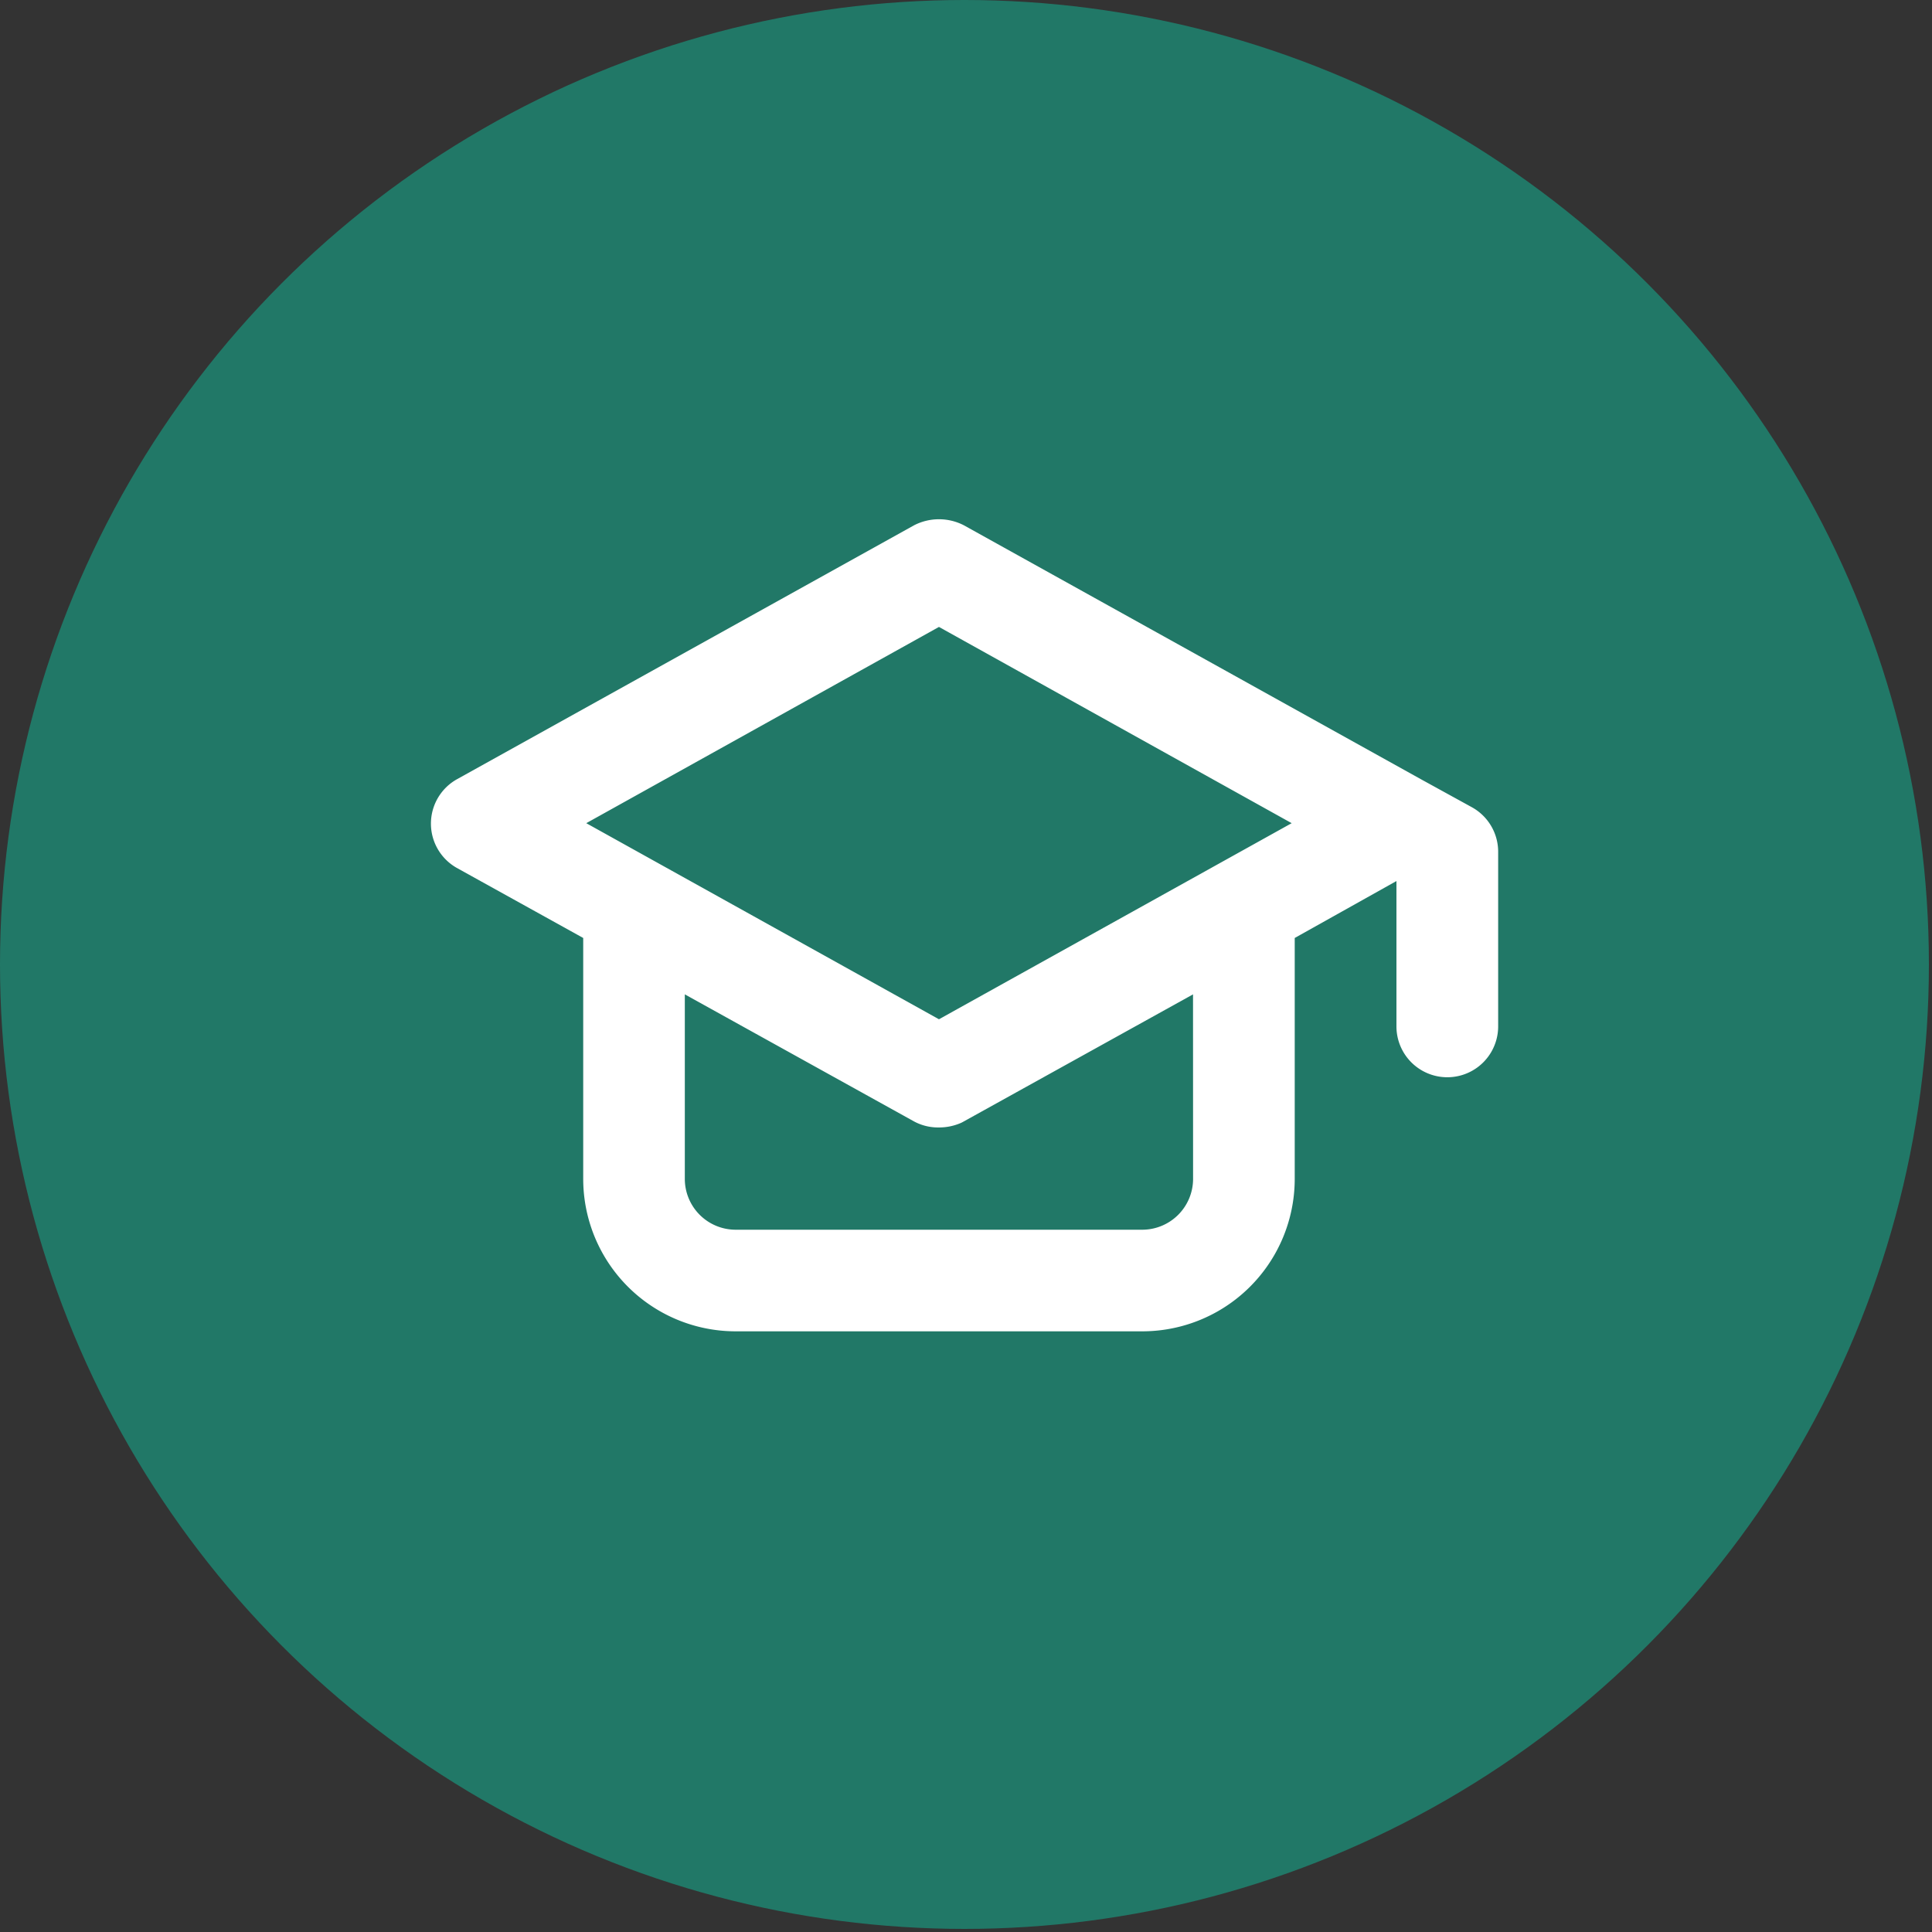 <?xml version="1.0" encoding="UTF-8" standalone="no"?>
<!-- Created with Inkscape (http://www.inkscape.org/) -->

<svg
   width="40mm"
   height="40mm"
   viewBox="0 0 40 40"
   version="1.1"
   id="svg5"
   inkscape:version="1.1.2 (0a00cf5339, 2022-02-04)"
   sodipodi:docname="logo-alt.svg"
   xmlns:inkscape="http://www.inkscape.org/namespaces/inkscape"
   xmlns:sodipodi="http://sodipodi.sourceforge.net/DTD/sodipodi-0.dtd"
   xmlns="http://www.w3.org/2000/svg"
   xmlns:svg="http://www.w3.org/2000/svg">
  <rect x="0" y="0" width="40" height="40" fill="#333333" stroke="none"/>
  <sodipodi:namedview
     id="namedview7"
     pagecolor="#2ca089"
     bordercolor="#666666"
     borderopacity="1.0"
     inkscape:pageshadow="2"
     inkscape:pageopacity="1"
     inkscape:pagecheckerboard="0"
     inkscape:document-units="mm"
     showgrid="false"
     inkscape:zoom="0.4806352"
     inkscape:cx="396.3505"
     inkscape:cy="162.28524"
     inkscape:window-width="2560"
     inkscape:window-height="935"
     inkscape:window-x="0"
     inkscape:window-y="32"
     inkscape:window-maximized="1"
     inkscape:current-layer="layer1" />
  <defs
     id="defs2" />
  <g
     inkscape:label="Camada 1"
     inkscape:groupmode="layer"
     id="layer1">
    <g
       id="g1067"
       transform="scale(0.039)">
      <circle
         data-name="Background (DON'T CHANGE COLOR)"
         cx="512"
         cy="512"
         r="512"
         style="fill:#217867"
         id="circle971" />
      <path
         d="m 781.49,428.6 -27,-14.84 -242.8,-134.9 a 28.89,28.89 0 0 0 -26.44,0 l -242.82,134.9 a 27,27 0 0 0 0,46.95 l 67.18,37.23 v 127.88 a 80.94,80.94 0 0 0 80.94,80.94 h 215.84 a 80.94,80.94 0 0 0 80.94,-80.94 V 497.94 l 54,-30.22 v 77.16 a 27,27 0 1 0 54,0 V 452.07 A 27,27 0 0 0 781.49,428.6 Z M 633.37,625.82 a 27,27 0 0 1 -27,27 H 390.55 a 27,27 0 0 1 -27,-27 v -97.94 l 121.68,67.45 a 26.81,26.81 0 0 0 13.22,3.2 28.86,28.86 0 0 0 11.08,-2.15 12.68,12.68 0 0 0 1.58,-0.74 c 0.36,-0.19 0.55,-0.31 0.55,-0.31 L 633.34,527.88 Z M 498.47,541.1 311.23,437 498.47,332.82 685.71,437 Z"
         style="fill:#ffffff"
         id="path973" />
    </g>
  </g>
</svg>
